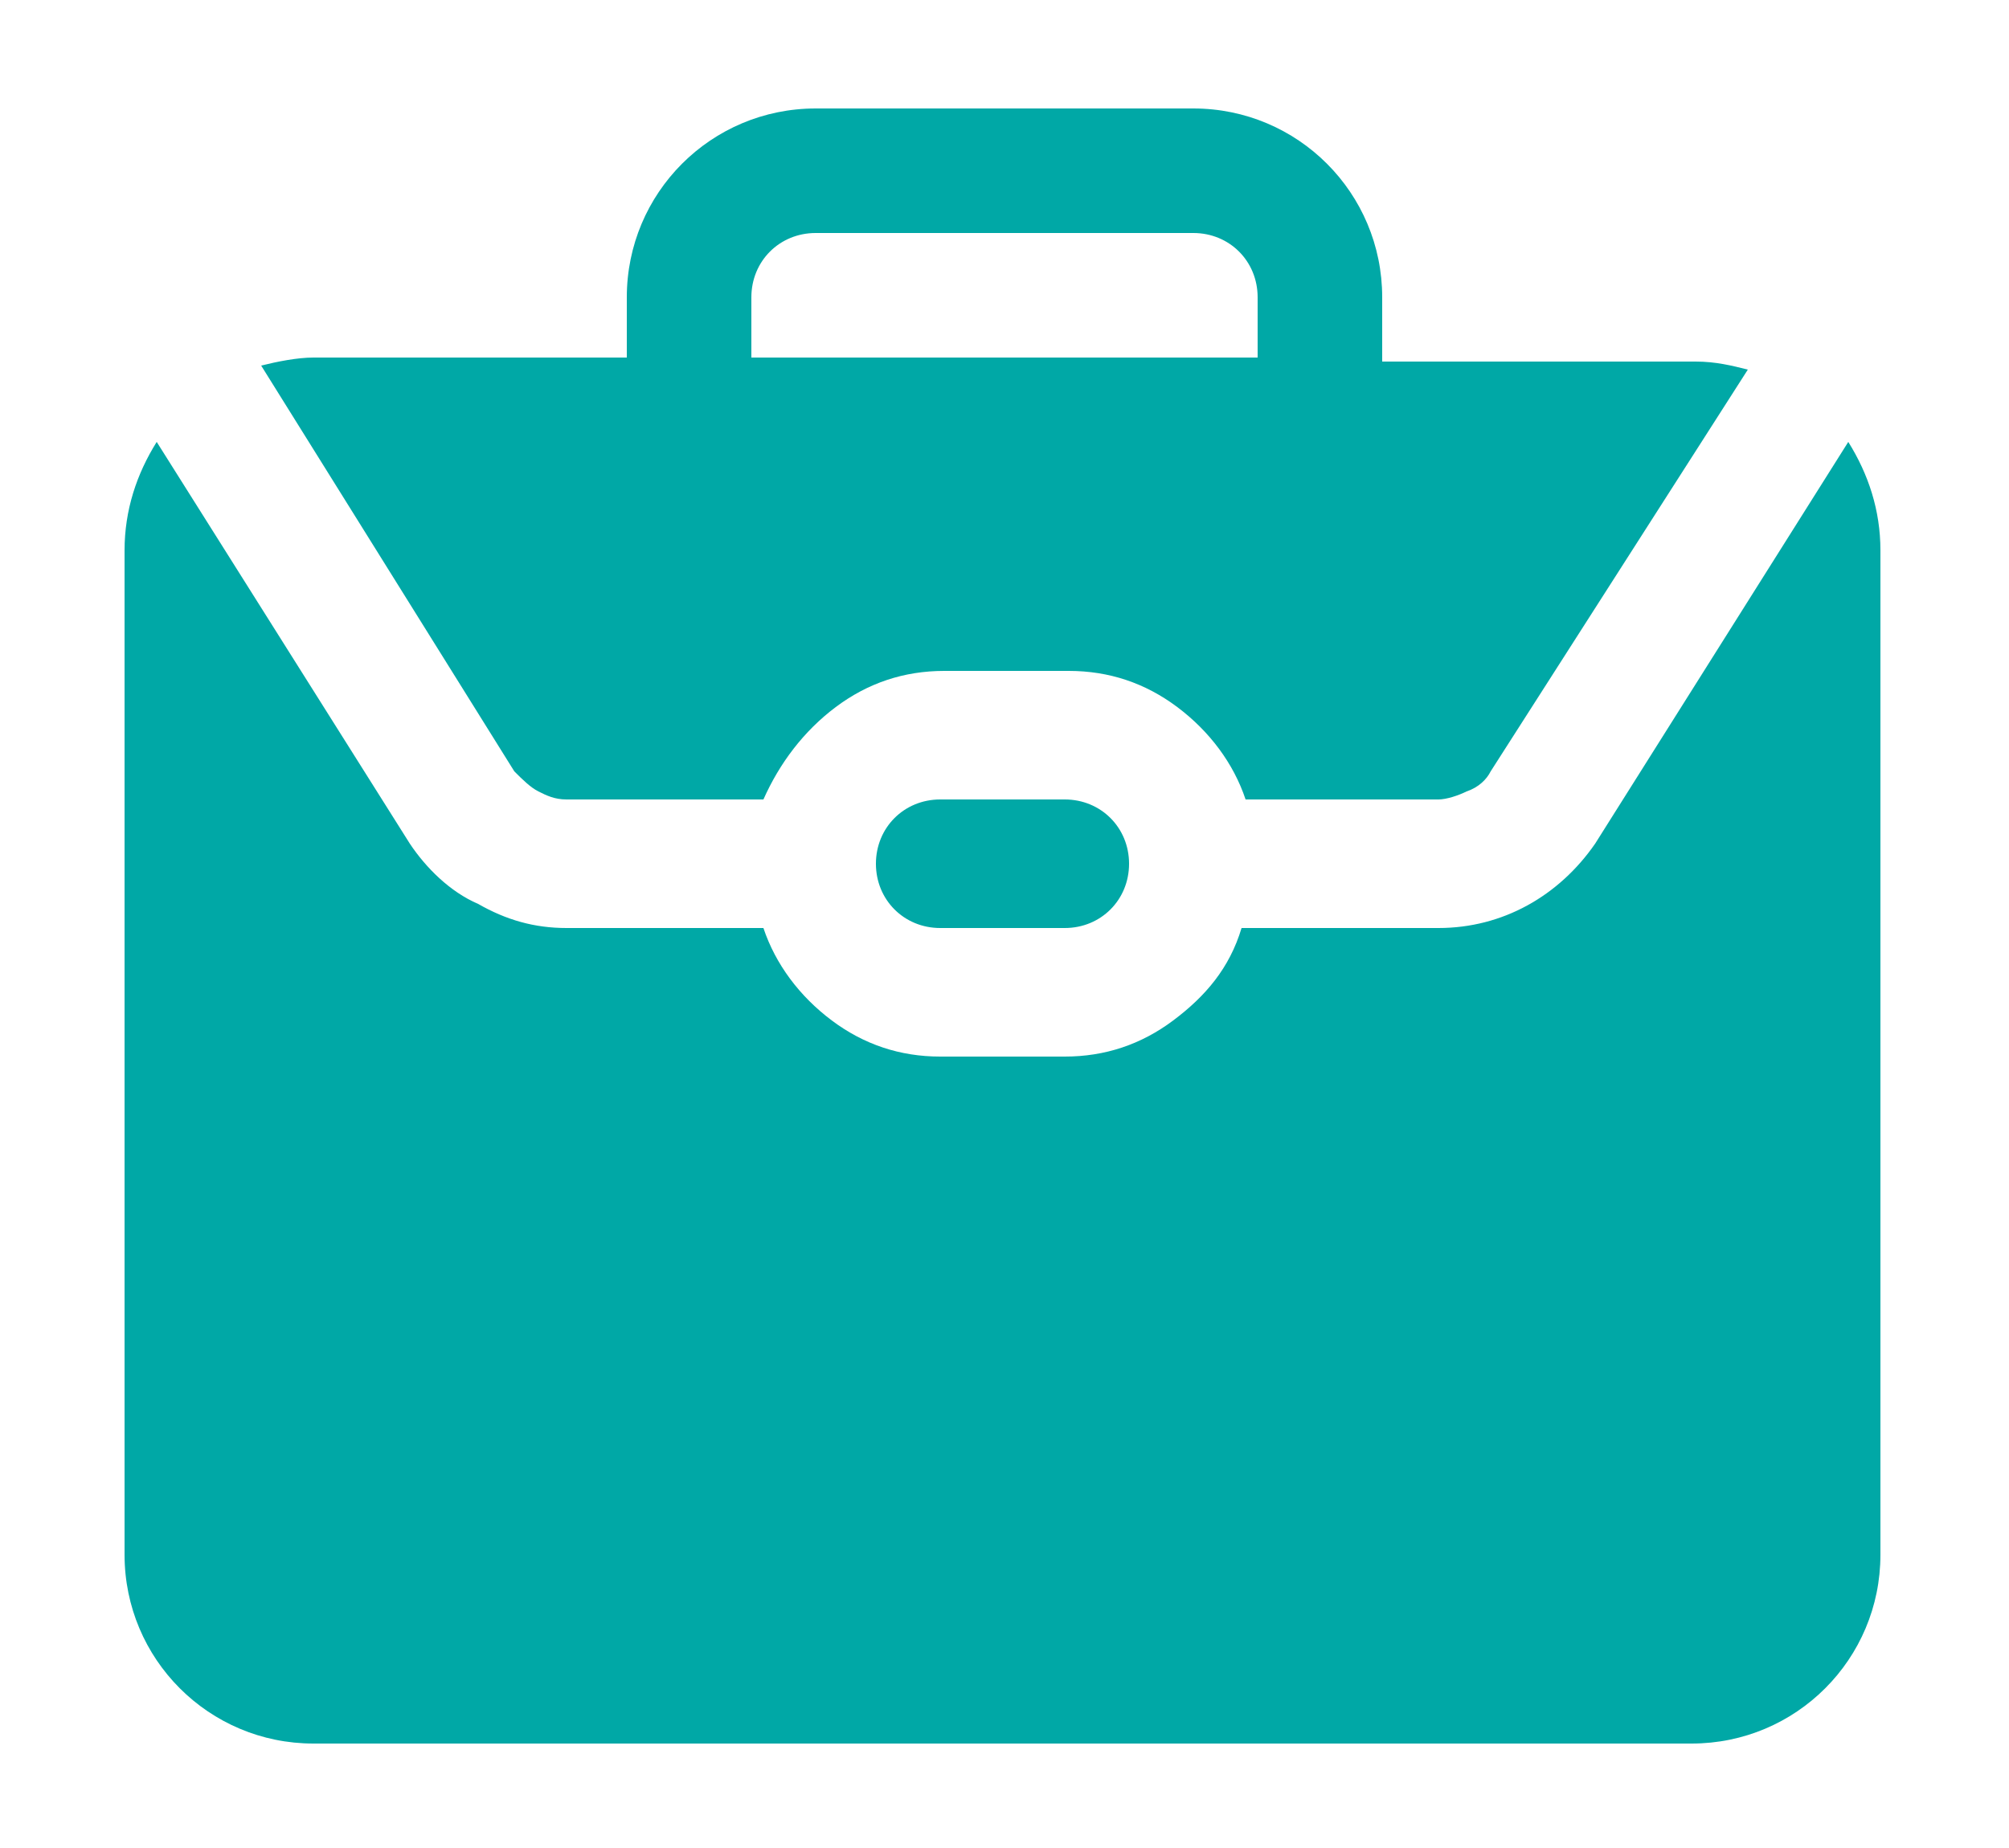 <?xml version="1.0" encoding="utf-8"?>
<!-- Generator: Adobe Illustrator 27.1.0, SVG Export Plug-In . SVG Version: 6.00 Build 0)  -->
<svg version="1.1" id="Layer_1" xmlns="http://www.w3.org/2000/svg" xmlns:xlink="http://www.w3.org/1999/xlink" x="0px" y="0px"
	 viewBox="0 0 50 46" style="enable-background:new 0 0 50 46;" xml:space="preserve">
<style type="text/css">
	.st0{fill:#00A8A6;}
</style>
<g>
	<path class="st0" d="M46,11c0.5,0.8,0.8,1.7,0.8,2.7v25c0,2.6-2.1,4.7-4.7,4.7H7.8c-2.6,0-4.7-2.1-4.7-4.7v-25c0-1,0.3-1.9,0.8-2.7
		l6.3,10c0.4,0.6,1,1.2,1.7,1.5c0.7,0.4,1.4,0.6,2.2,0.6H19c0.3,0.9,0.9,1.7,1.7,2.3c0.8,0.6,1.7,0.9,2.7,0.9h3.1
		c1,0,1.9-0.3,2.7-0.9c0.8-0.6,1.4-1.3,1.7-2.3h4.9c1.6,0,3-0.8,3.9-2.1L46,11L46,11z M23.4,19.9c-0.9,0-1.6,0.7-1.6,1.6
		s0.7,1.6,1.6,1.6h3.1c0.9,0,1.6-0.7,1.6-1.6s-0.7-1.6-1.6-1.6H23.4z M6.5,9.1C6.9,9,7.4,8.9,7.8,8.9h7.8V7.4c0-2.6,2.1-4.7,4.7-4.7
		h9.4c2.6,0,4.7,2.1,4.7,4.7v1.6h7.8c0.5,0,0.9,0.1,1.3,0.2l-6.4,10c-0.1,0.2-0.3,0.4-0.6,0.5c-0.2,0.1-0.5,0.2-0.7,0.2H31
		c-0.3-0.9-0.9-1.7-1.7-2.3c-0.8-0.6-1.7-0.9-2.7-0.9h-3.1c-1,0-1.9,0.3-2.7,0.9C20,18.2,19.4,19,19,19.9h-4.9
		c-0.3,0-0.5-0.1-0.7-0.2c-0.2-0.1-0.4-0.3-0.6-0.5L6.5,9.1z M18.8,8.9h12.5V7.4c0-0.9-0.7-1.6-1.6-1.6h-9.4c-0.9,0-1.6,0.7-1.6,1.6
		V8.9z"/>
</g>
</svg>
